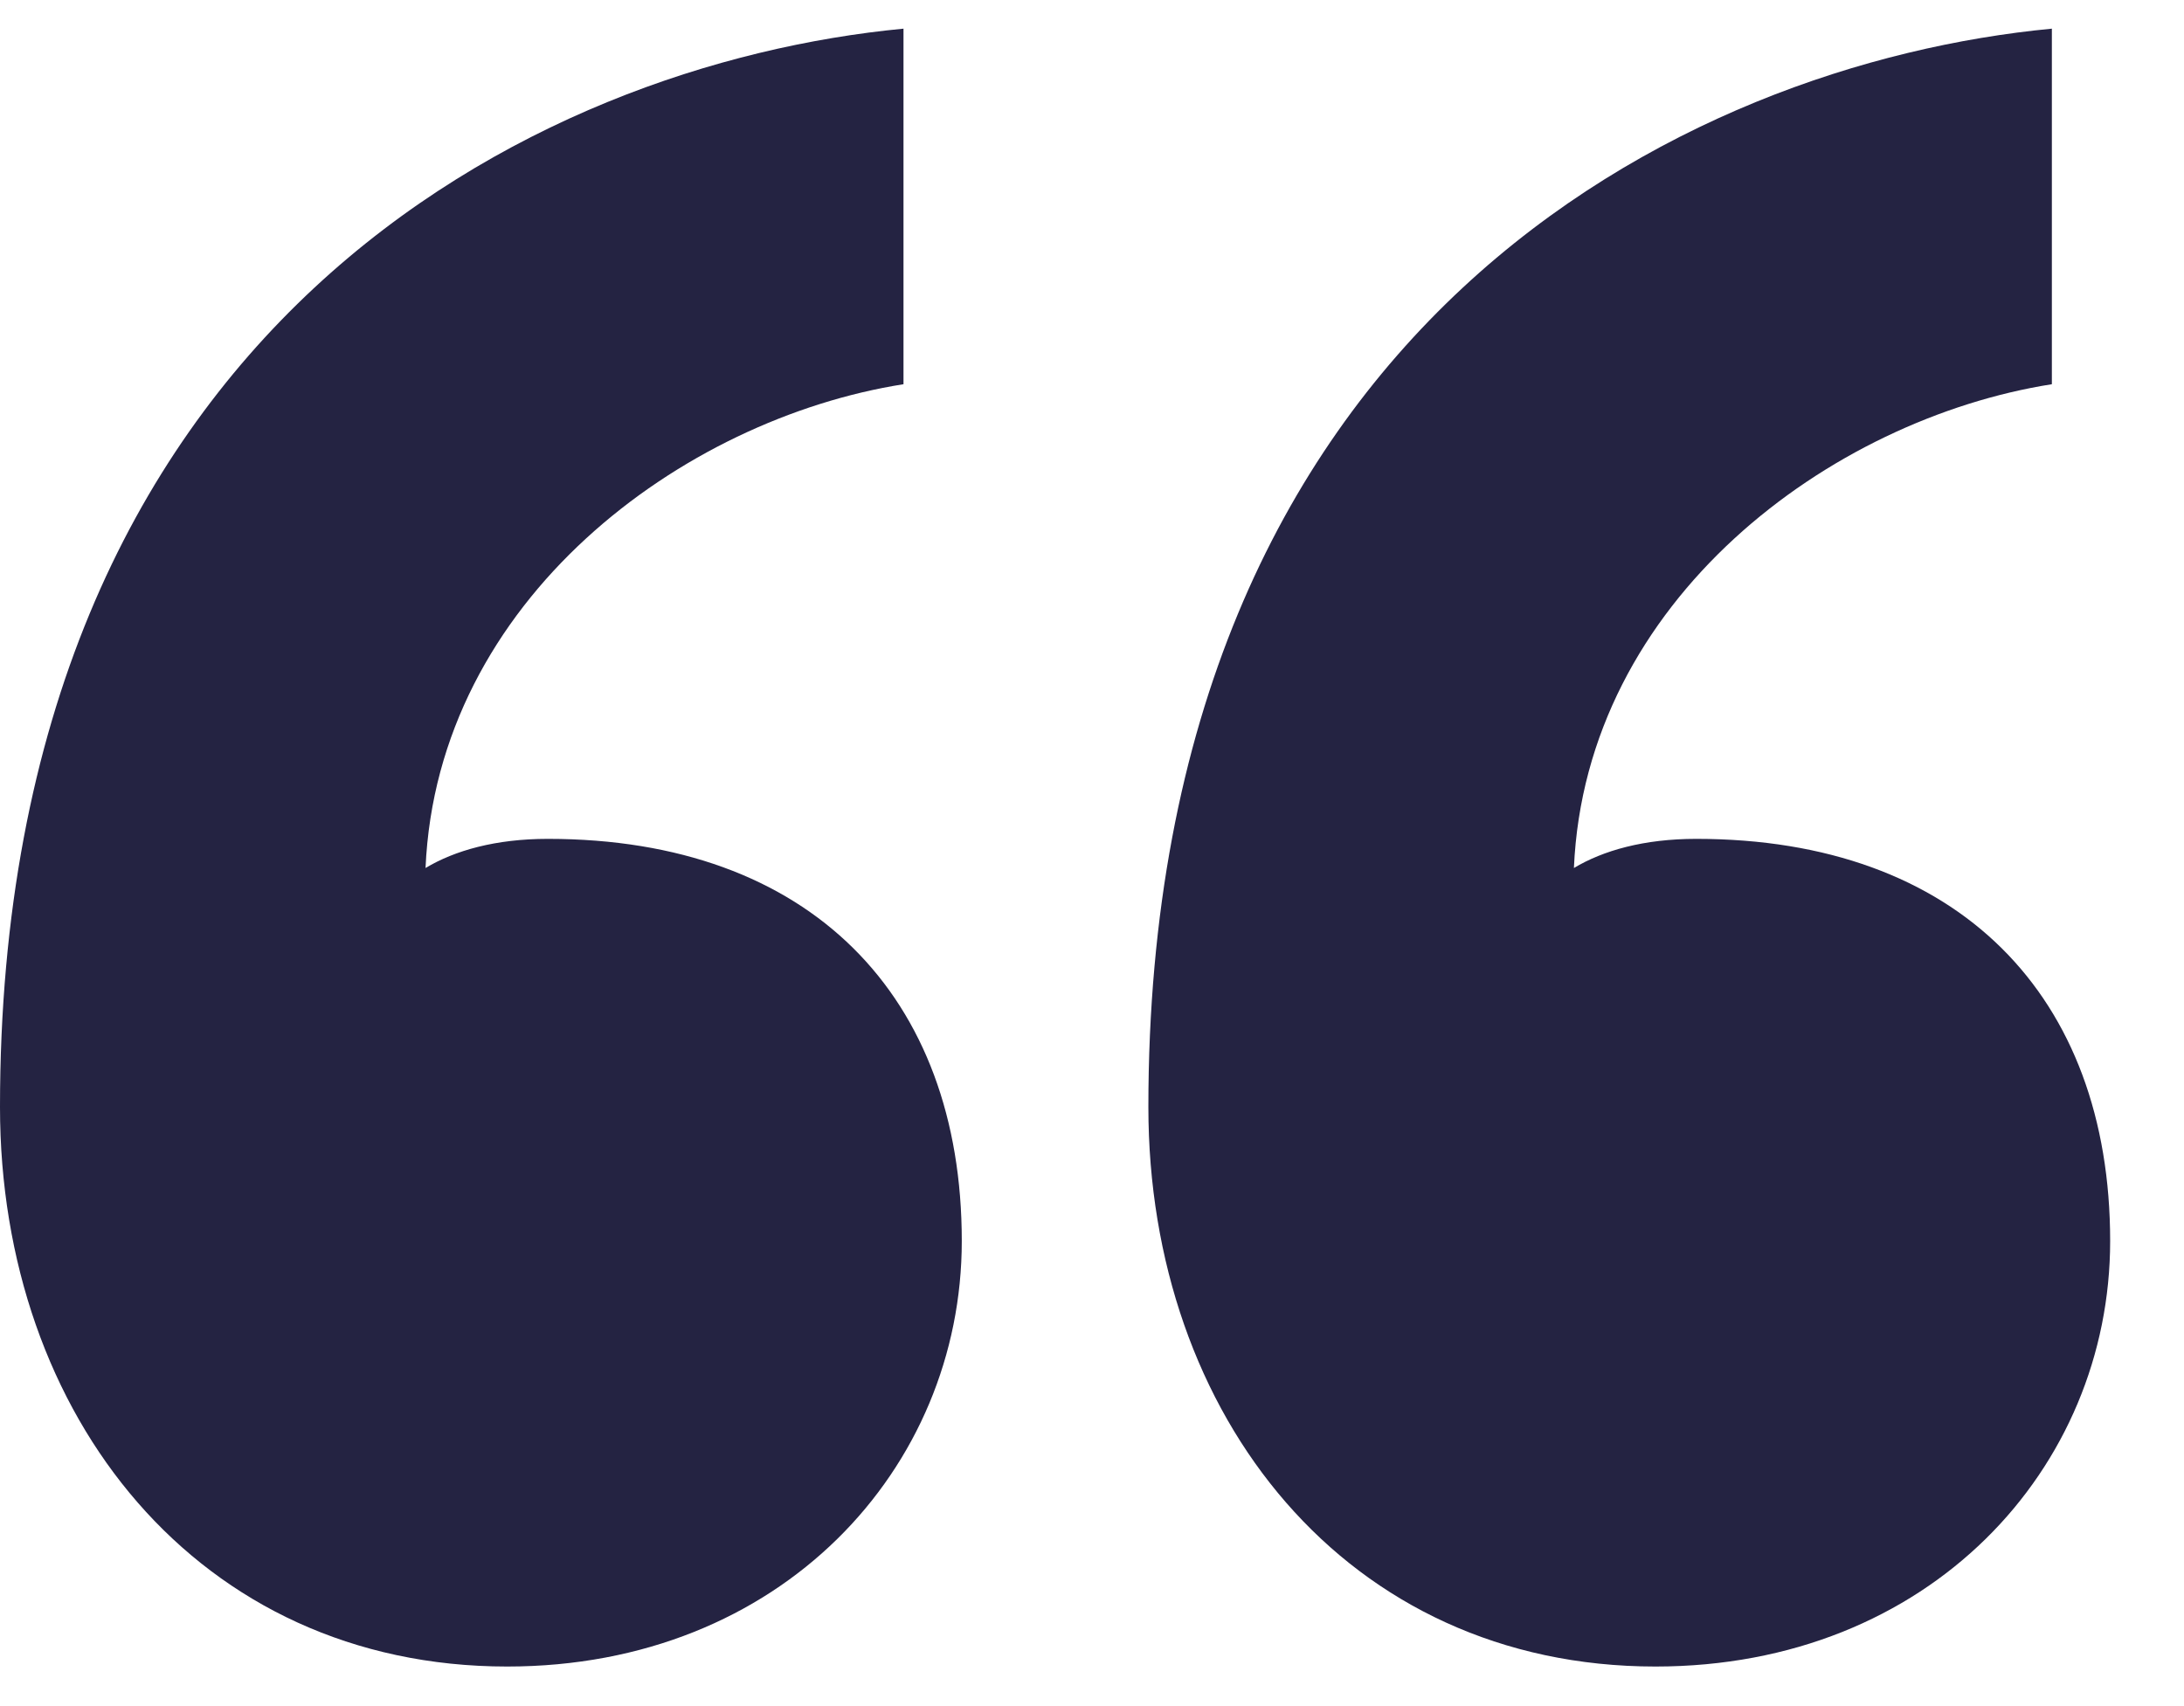 <svg width="32" height="25" viewBox="0 0 32 25" fill="none" xmlns="http://www.w3.org/2000/svg">
<path d="M14.092 18.185C14.092 21.516 11.445 24.42 7.431 24.42C2.904 24.42 0 20.747 0 16.221C0 4.776 7.858 0.932 13.238 0.42V5.63C9.993 6.142 6.406 8.79 6.235 12.719C6.662 12.463 7.26 12.292 8.028 12.292C11.872 12.292 14.092 14.598 14.092 18.185ZM30.918 18.185C30.918 21.516 28.27 24.42 24.256 24.42C19.73 24.42 16.826 20.747 16.826 16.221C16.826 4.776 24.683 0.932 30.064 0.42V5.63C26.819 6.142 23.231 8.79 23.061 12.719C23.488 12.463 24.085 12.292 24.854 12.292C28.698 12.292 30.918 14.598 30.918 18.185Z" fill="#242342"/>
</svg>
